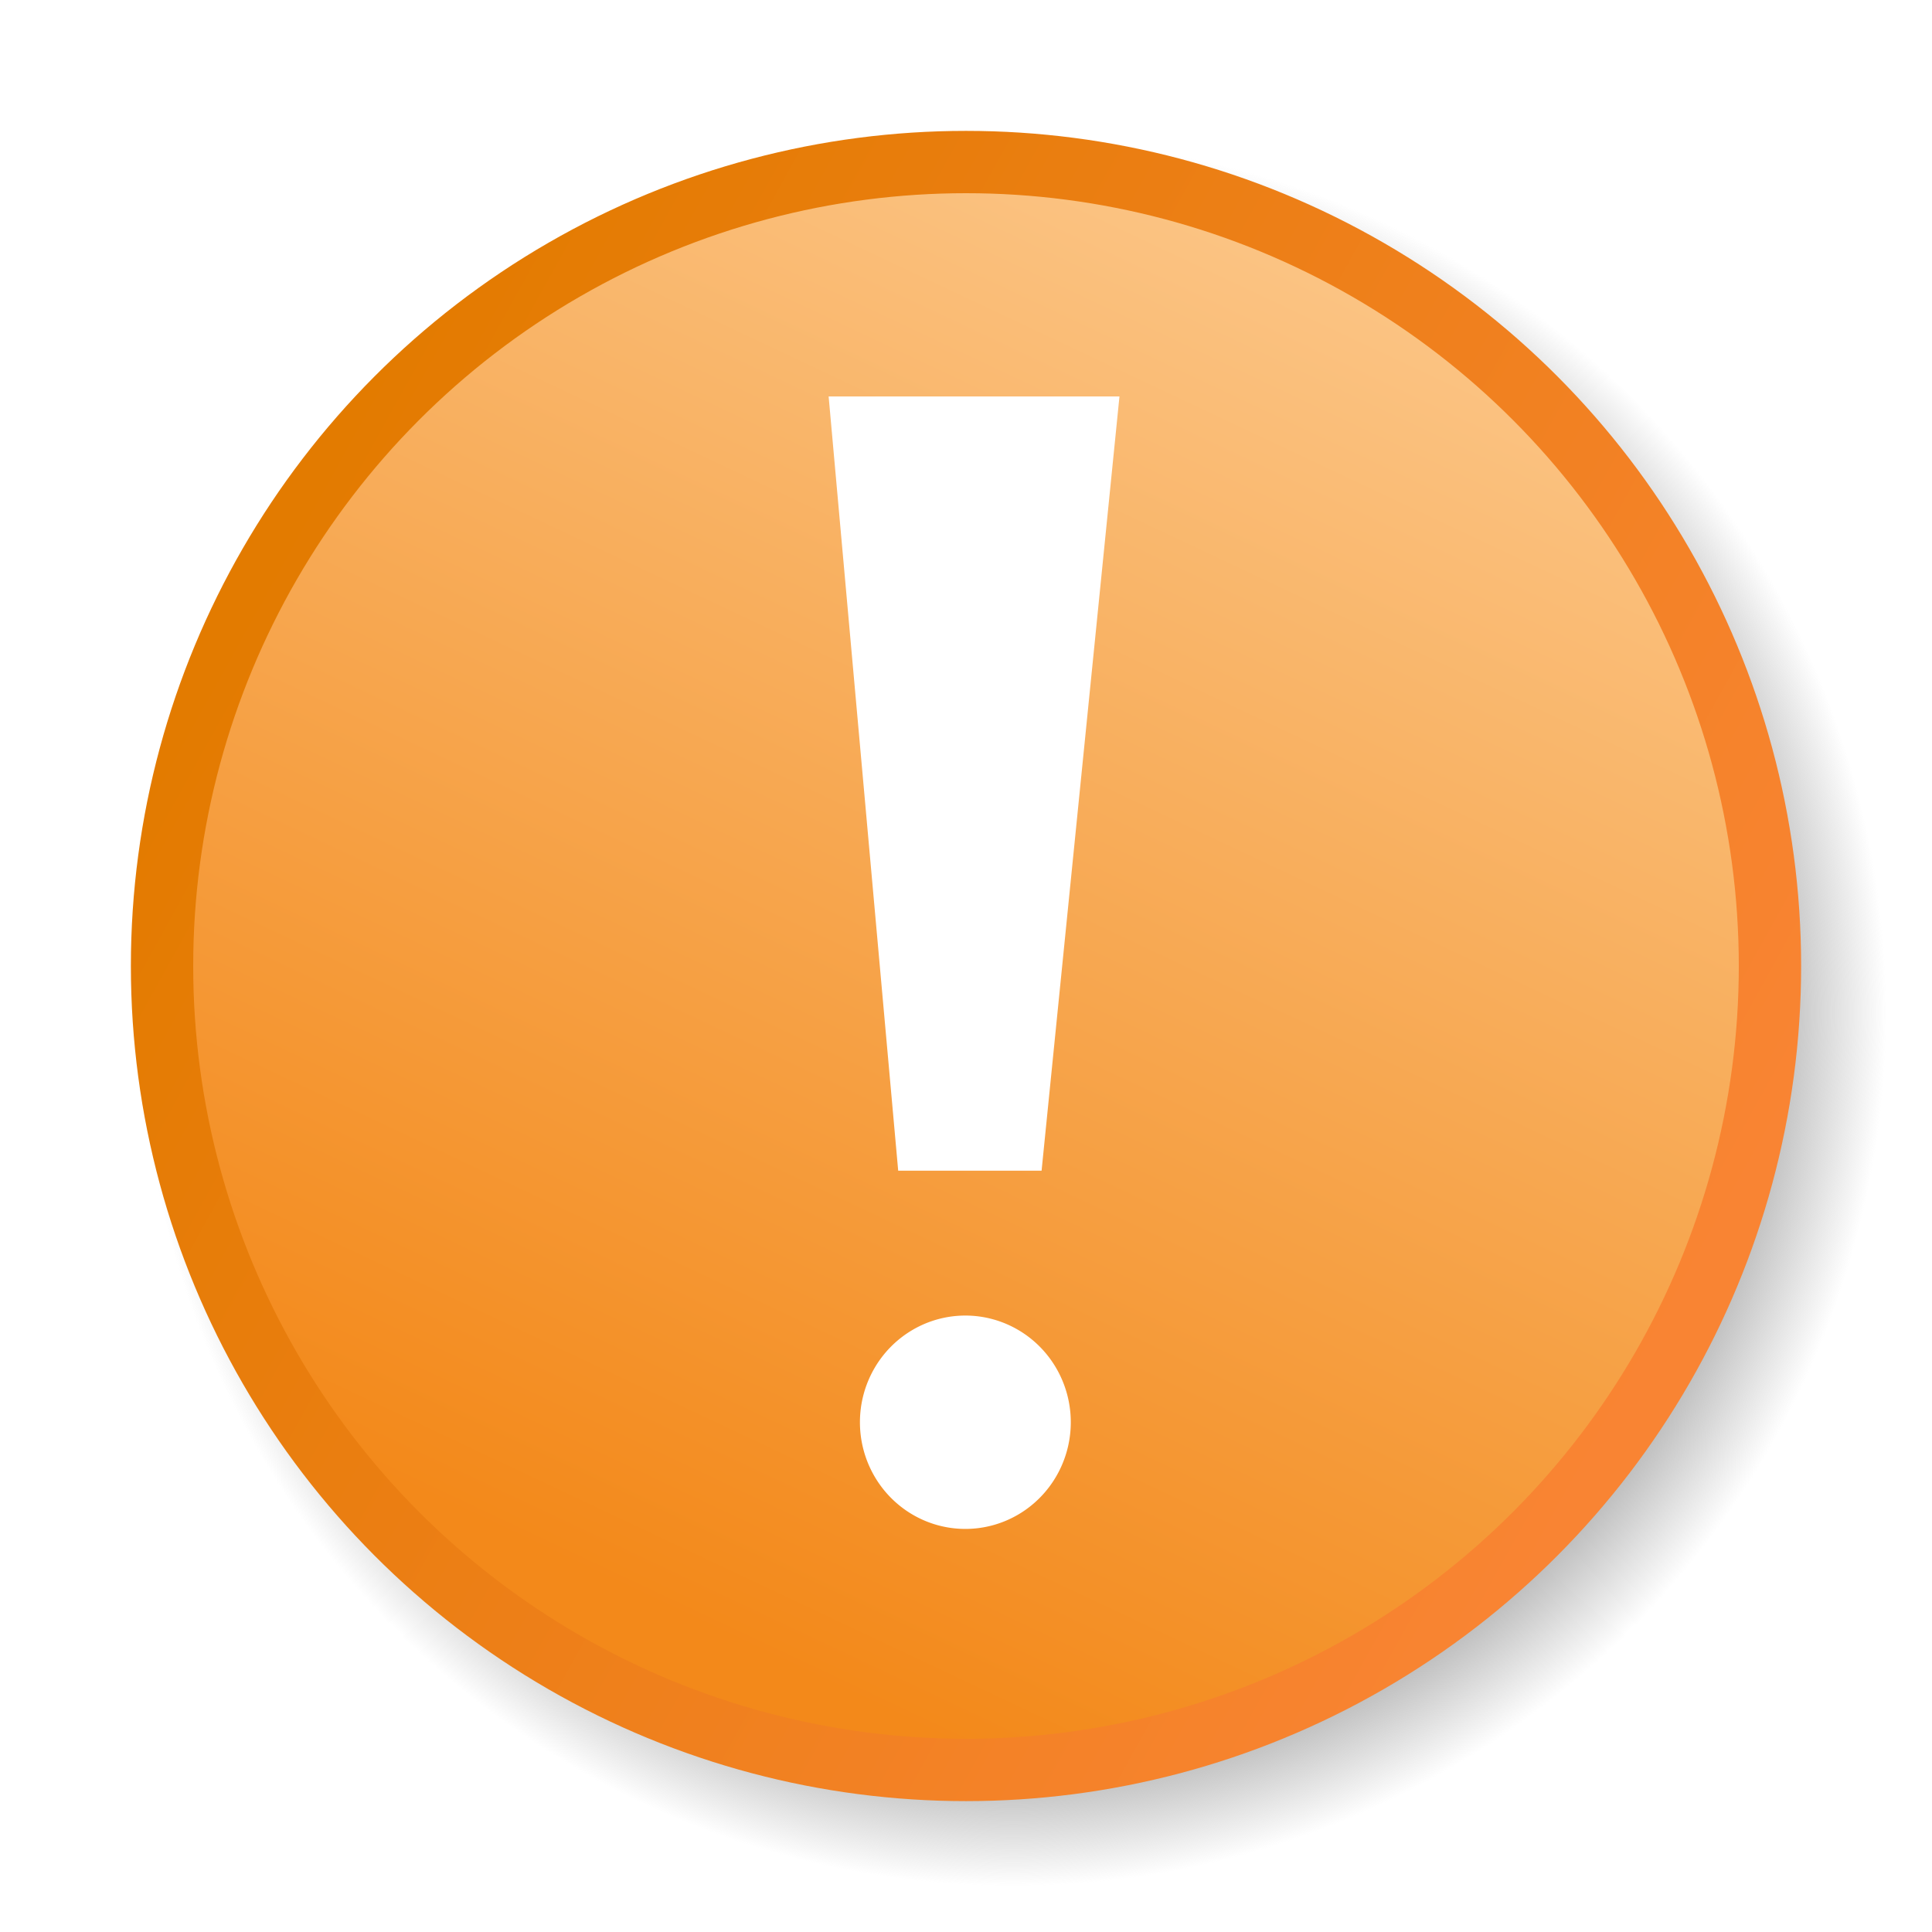 <?xml version="1.0" encoding="UTF-8" standalone="no"?>
<svg
   xmlns:dc="http://purl.org/dc/elements/1.1/"
   xmlns:cc="http://creativecommons.org/ns#"
   xmlns:rdf="http://www.w3.org/1999/02/22-rdf-syntax-ns#"
   xmlns:svg="http://www.w3.org/2000/svg"
   xmlns="http://www.w3.org/2000/svg"
   xmlns:xlink="http://www.w3.org/1999/xlink"
   xmlns:sodipodi="http://sodipodi.sourceforge.net/DTD/sodipodi-0.dtd"
   xmlns:inkscape="http://www.inkscape.org/namespaces/inkscape"
   version="1.0"
   width="620"
   height="620"
   viewBox="0 0 62 62"
   id="svg0"
   sodipodi:version="0.32"
   inkscape:version="0.46"
   sodipodi:docname="Ambox_important.svg"
   inkscape:output_extension="org.inkscape.output.svg.inkscape"
   sodipodi:docbase="C:\Documents and Settings\KevinDuke\Desktop">
  <sodipodi:namedview
     inkscape:window-height="843"
     inkscape:window-width="1280"
     inkscape:pageshadow="2"
     inkscape:pageopacity="0.0"
     guidetolerance="10.0"
     gridtolerance="10.0"
     objecttolerance="10.0"
     borderopacity="1.0"
     bordercolor="#666666"
     pagecolor="#ffffff"
     id="base"
     inkscape:zoom="0.66973918"
     inkscape:cx="204.64644"
     inkscape:cy="349.42653"
     inkscape:window-x="0"
     inkscape:window-y="147"
     inkscape:current-layer="svg0"
     showgrid="false" />
  <defs
     id="defs4">
    <radialGradient
       id="shadowGradient">
      <stop
         id="stop17"
         style="stop-color:#c0c0c0;stop-opacity:1"
         offset="0" />
      <stop
         id="stop19"
         style="stop-color:#c0c0c0;stop-opacity:1"
         offset="0.88" />
      <stop
         id="stop21"
         style="stop-color:#c0c0c0;stop-opacity:0"
         offset="1" />
    </radialGradient>
    <linearGradient
       x1="52.778"
       y1="-13.239"
       x2="22.014"
       y2="51.987"
       id="fieldGradient"
       gradientUnits="userSpaceOnUse">
      <stop
         id="stop7"
         style="stop-color:#ffe1b8;stop-opacity:1;"
         offset="0" />
      <stop
         id="stop9"
         style="stop-color:#f3891a;stop-opacity:1;"
         offset="1" />
    </linearGradient>
    <linearGradient
       x1="54.51"
       y1="41.179"
       x2="9.547"
       y2="16.249"
       id="edgeGradient"
       gradientUnits="userSpaceOnUse"
       xlink:href="#fieldGradient"
       spreadMethod="pad">
      <stop
         id="stop12"
         style="stop-color:#f98433;stop-opacity:1;"
         offset="0" />
      <stop
         id="stop14"
         style="stop-color:#e37b00;stop-opacity:1;"
         offset="1" />
    </linearGradient>
    <inkscape:perspective
       sodipodi:type="inkscape:persp3d"
       inkscape:vp_x="0 : 177 : 1"
       inkscape:vp_y="0 : 1000 : 0"
       inkscape:vp_z="400 : 177 : 1"
       inkscape:persp3d-origin="200 : 118 : 1"
       id="perspective2667" />
    <filter
       id="Gaussian_Blur">
      <feGaussianBlur
         id="feGaussianBlur2514"
         stdDeviation="1.5"
         in="SourceGraphic" />
    </filter>
    <inkscape:perspective
       id="perspective2544"
       inkscape:persp3d-origin="24 : 16 : 1"
       inkscape:vp_z="48 : 24 : 1"
       inkscape:vp_y="0 : 1000 : 0"
       inkscape:vp_x="0 : 24 : 1"
       sodipodi:type="inkscape:persp3d" />
    <linearGradient
       inkscape:collect="always"
       xlink:href="#fieldGradient"
       id="linearGradient3166"
       gradientUnits="userSpaceOnUse"
       x1="52.778"
       y1="-13.239"
       x2="22.014"
       y2="51.987" />
  </defs>
  <circle
     cx="32.5"
     cy="29.5"
     r="26.5"
     transform="matrix(1.065,0,0,1.065,-2.1,1.086)"
     id="shadow"
     style="fill:url(#shadowGradient);stroke:none" />
  <circle
     cx="31"
     cy="31"
     r="25.8"
     id="field"
     style="fill:url(#linearGradient3166);fill-opacity:1;stroke:url(#edgeGradient);stroke-width:2" />
  <path
     id="path3099"
     style="opacity:0.409;color:#000000;fill:url(#radialGradient3107);fill-opacity:1;fill-rule:nonzero;stroke:none;stroke-width:1.105;stroke-linecap:butt;stroke-linejoin:miter;marker:none;marker-start:none;marker-mid:none;marker-end:none;stroke-miterlimit:4;stroke-dasharray:none;stroke-dashoffset:0;stroke-opacity:1;visibility:visible;display:inline;overflow:visible"
     d="M 52.153,48.375 C 52.153,52.395 42.883,55.654 31.449,55.654 C 20.014,55.654 10.744,52.395 10.744,48.375 C 10.744,44.354 20.014,41.095 31.449,41.095 C 42.883,41.095 52.153,44.354 52.153,48.375 z " />
  <path
     sodipodi:nodetypes="ccccc"
     id="path2411"
     d="M 26.756,12.873 L 35.759,12.873 L 33.29,37.418 L 28.961,37.418 L 26.756,12.873 z"
     style="fill:#ffffff;fill-opacity:1;fill-rule:evenodd;stroke:#ffffff;stroke-width:0.3;stroke-linecap:butt;stroke-linejoin:miter;marker-start:none;stroke-miterlimit:4;stroke-dasharray:none;stroke-opacity:1" />
  <path
     transform="matrix(0.78,0,0,0.781,45.466,10.041)"
     d="M -14.491,45.583 A 4.081,4.127 0 1 1 -22.654,45.583 A 4.081,4.127 0 1 1 -14.491,45.583 z"
     sodipodi:ry="4.1272187"
     sodipodi:rx="4.0813608"
     sodipodi:cy="45.58284"
     sodipodi:cx="-18.572485"
     id="path2413"
     style="fill:#ffffff;fill-opacity:1;fill-rule:evenodd;stroke:#ffffff;stroke-width:0.512;stroke-linecap:round;stroke-linejoin:round;stroke-miterlimit:4;stroke-dasharray:none;stroke-opacity:1"
     sodipodi:type="arc" />
</svg>
